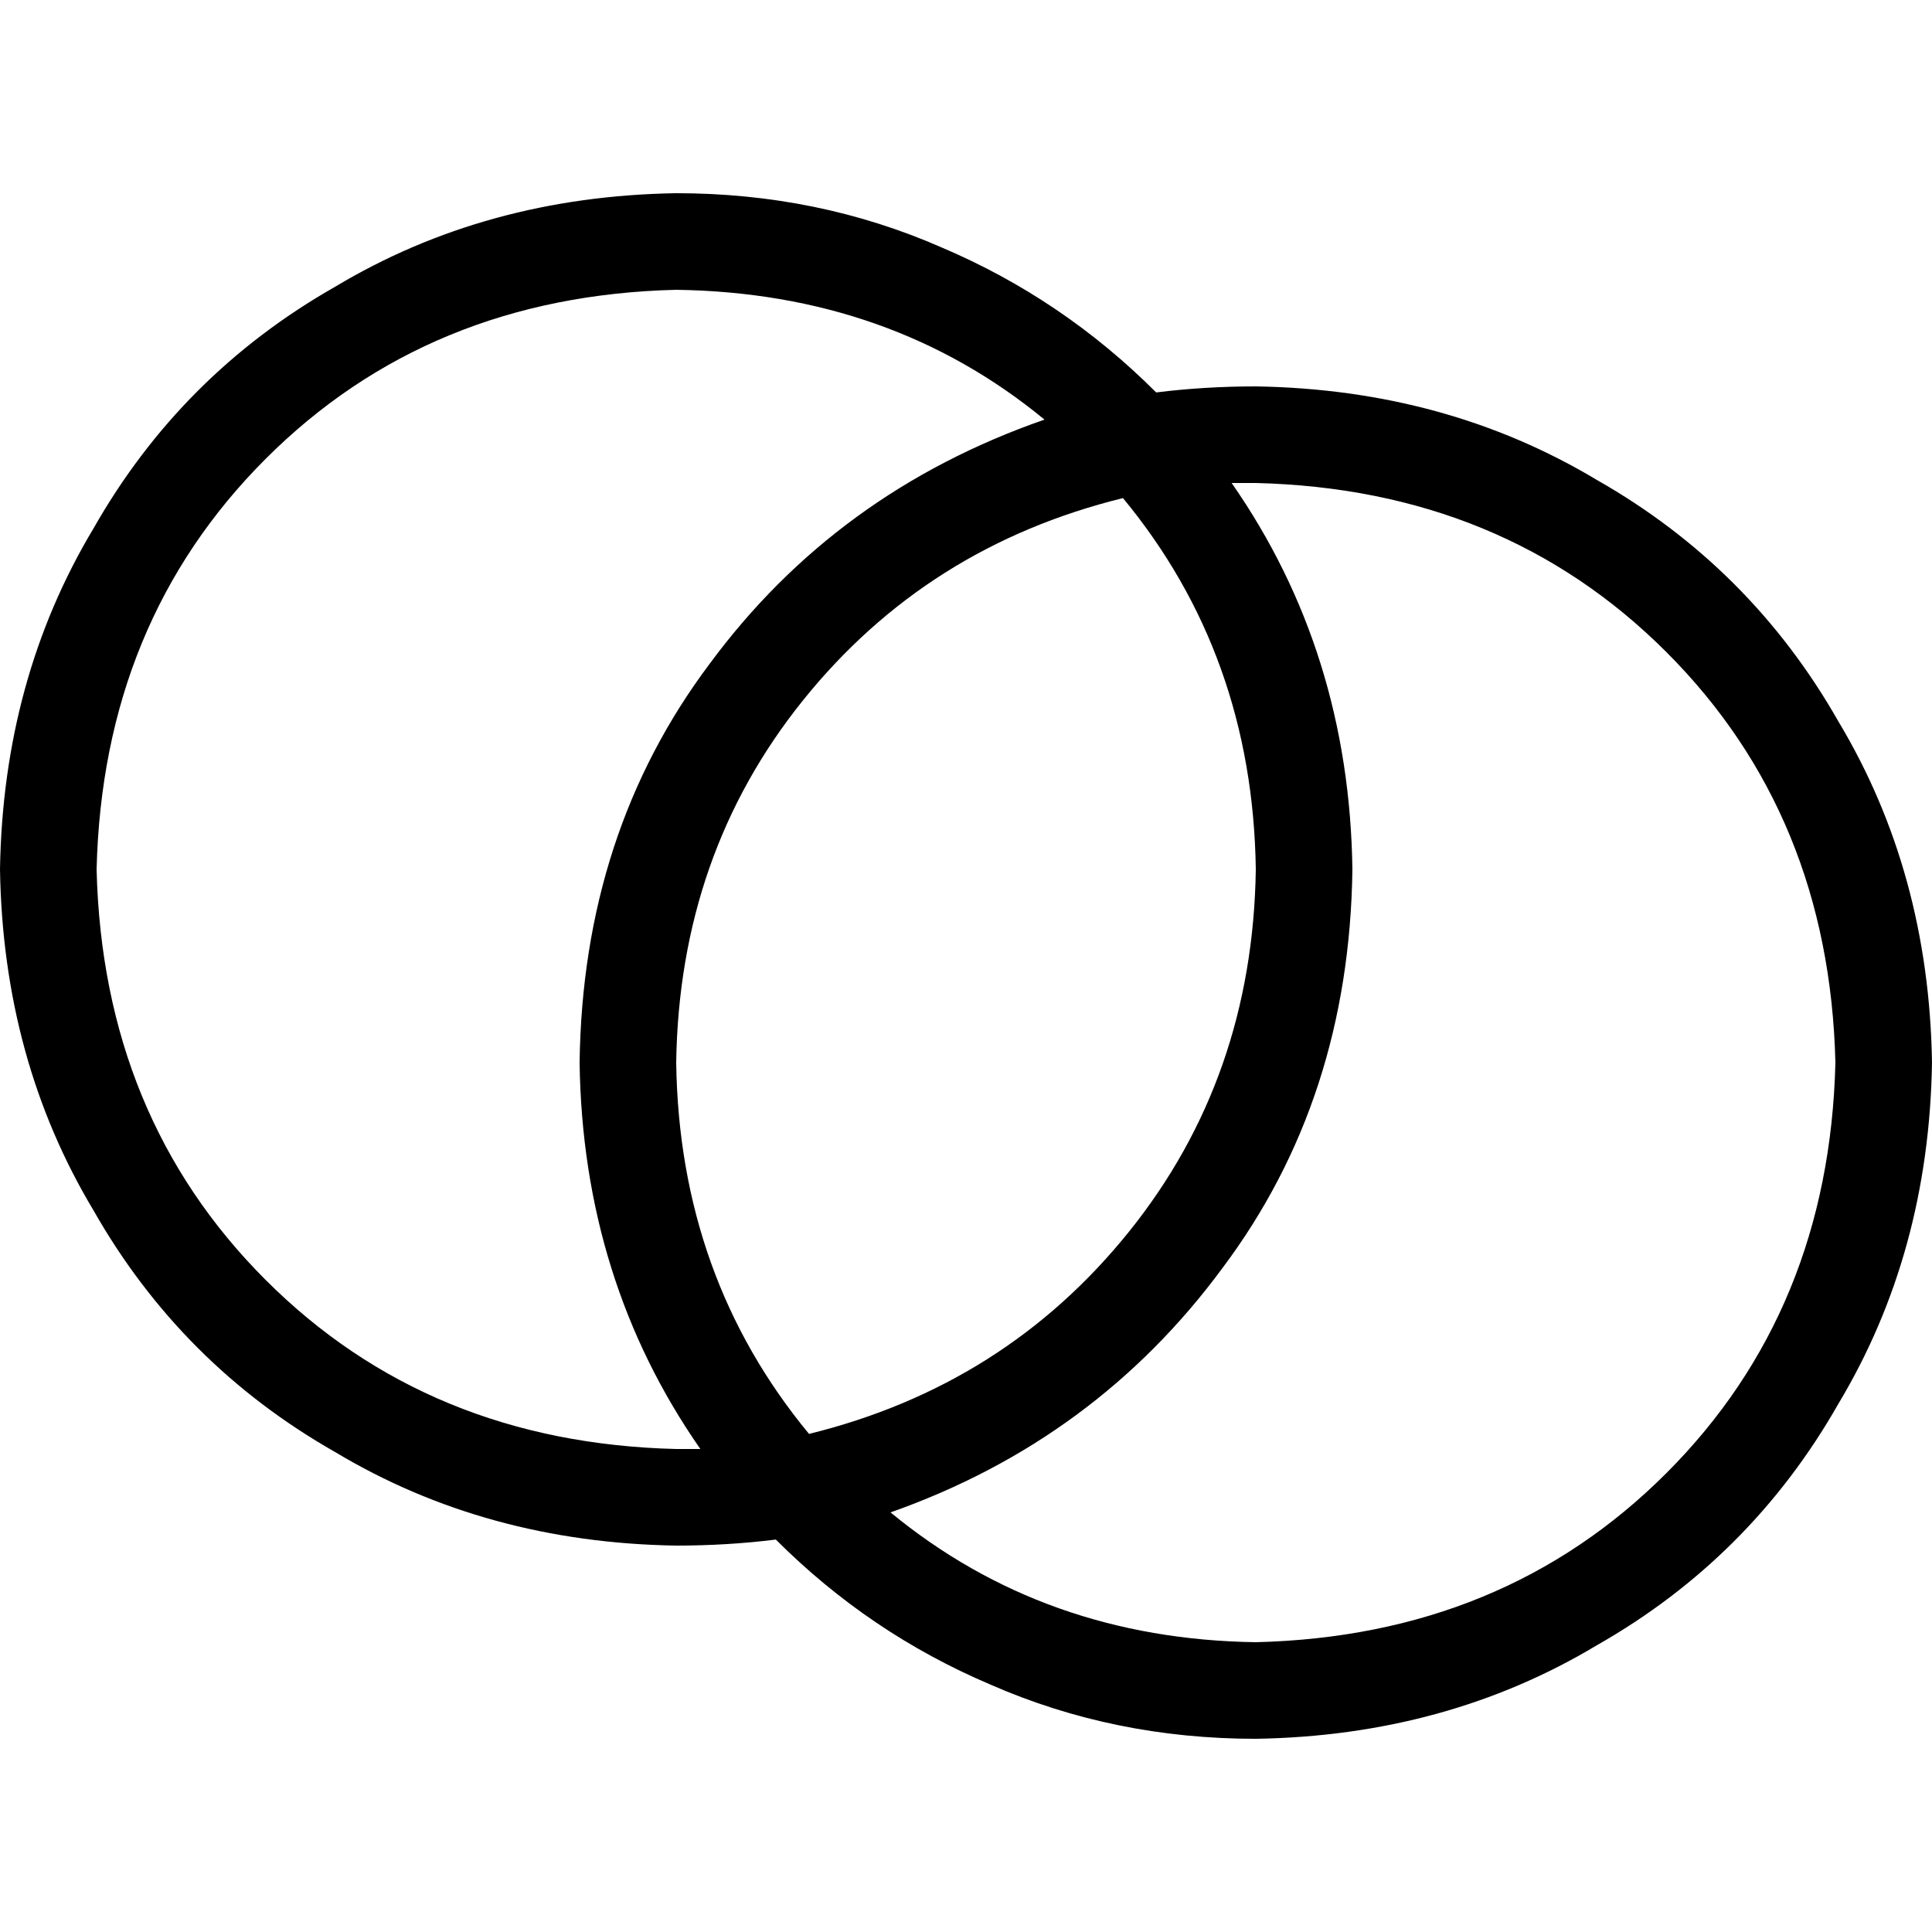 <svg xmlns="http://www.w3.org/2000/svg" viewBox="0 0 512 512">
  <path d="M 185.6 384 Q 154.4 339.2 153.6 281.6 Q 154.4 220.8 188 176 Q 221.6 130.4 276.8 111.2 Q 236 77.6 179.2 76.8 Q 113.6 78.4 70.4 121.6 Q 27.2 164.8 25.6 230.4 Q 27.2 296 70.4 339.2 Q 113.6 382.4 179.2 384 Q 182.4 384 185.6 384 L 185.6 384 Z M 214.4 380 Q 266.4 367.2 299.2 326.4 L 299.2 326.4 L 299.2 326.4 Q 332 285.6 332.8 230.4 Q 332 173.6 297.6 132 Q 245.6 144.8 212.8 185.6 Q 180 226.4 179.2 281.6 Q 180 338.4 214.4 380 L 214.4 380 Z M 205.6 408 Q 192.8 409.6 179.2 409.6 Q 128.8 408.8 88.8 384.8 Q 48 361.6 24.8 320.8 Q 0.8 280.8 0 230.4 Q 0.8 180 24.8 140 Q 48 99.2 88.8 76 Q 128.8 52 179.2 51.2 Q 216.8 51.2 249.6 65.6 Q 281.6 79.2 306.4 104 Q 319.2 102.4 332.8 102.4 Q 383.2 103.2 423.2 127.2 Q 464 150.4 487.2 191.2 Q 511.2 231.2 512 281.6 Q 511.2 332 487.2 372 Q 464 412.8 423.2 436 Q 383.2 460 332.8 460.8 Q 295.2 460.8 262.4 446.4 Q 230.4 432.8 205.6 408 L 205.6 408 Z M 326.4 128 Q 357.6 172.8 358.4 230.4 Q 357.6 291.2 324 336 Q 290.4 381.6 236 400.8 Q 276.8 434.4 332.8 435.2 Q 398.4 433.6 441.6 390.4 Q 484.8 347.2 486.4 281.6 Q 484.8 216 441.6 172.8 Q 398.4 129.6 332.8 128 Q 329.6 128 326.4 128 L 326.4 128 Z" />
</svg>